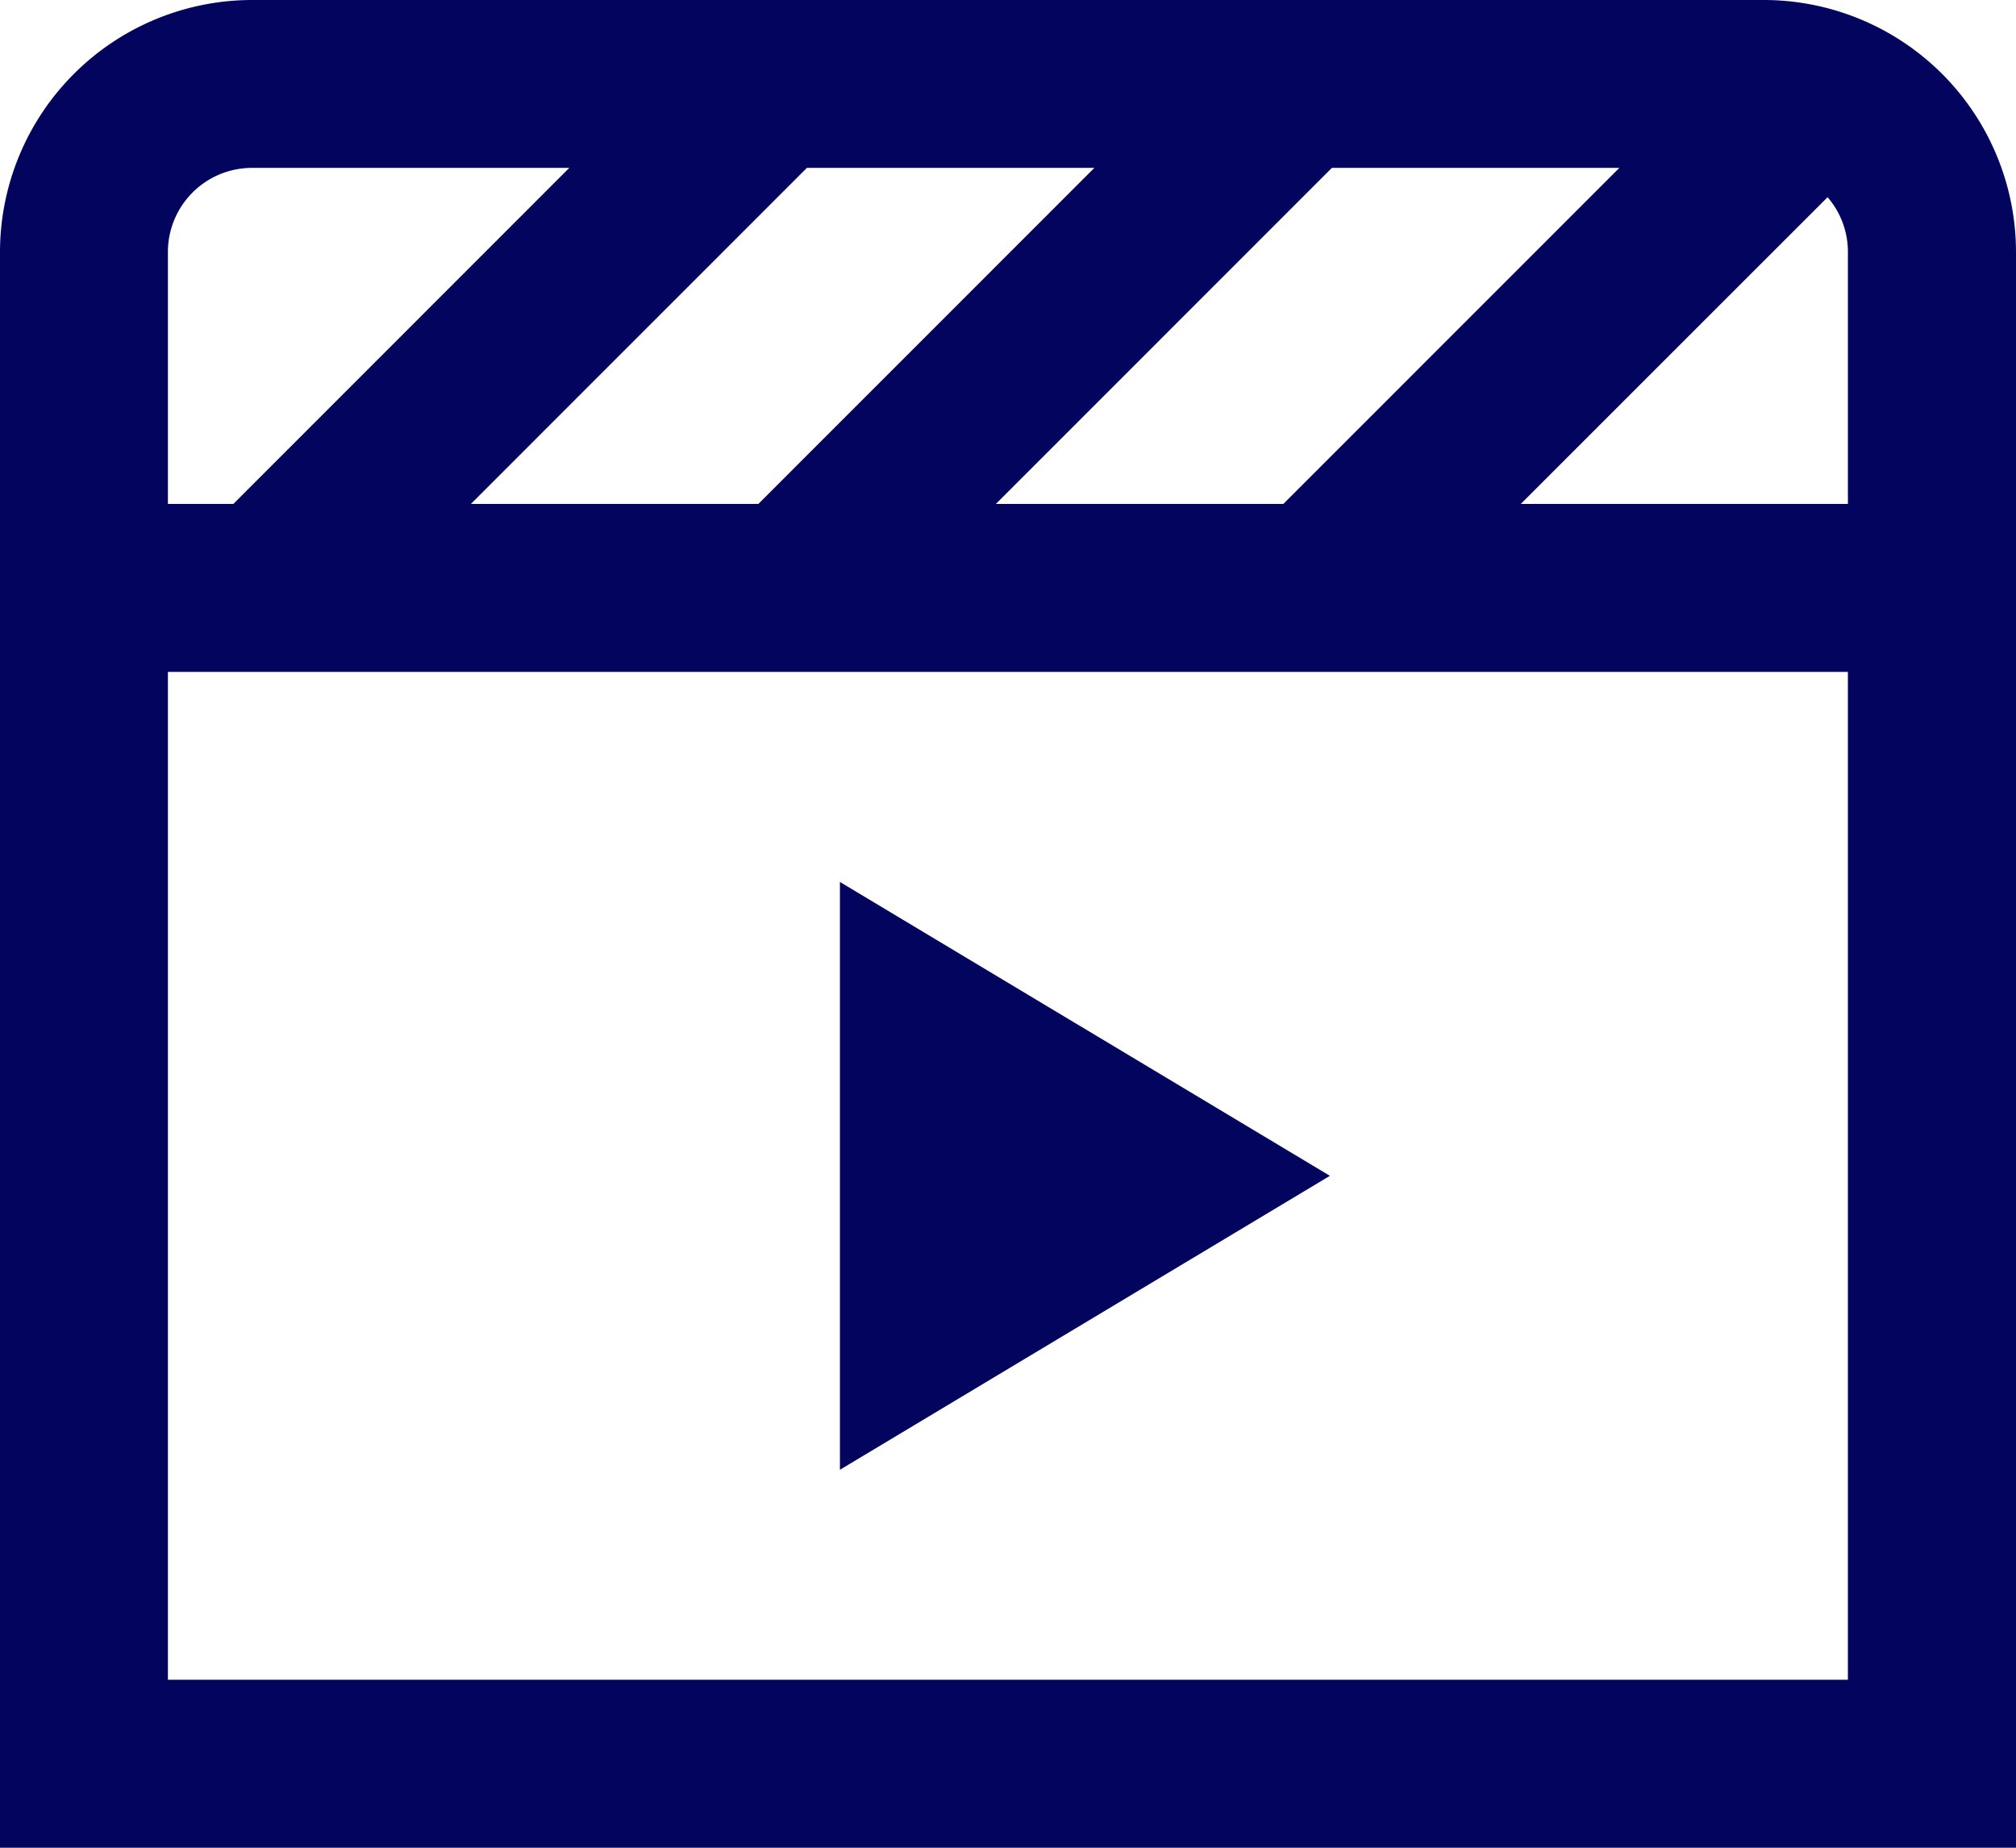 <?xml version="1.0" encoding="UTF-8"?>
<svg xmlns="http://www.w3.org/2000/svg" viewBox="0 0 85.249 78.145">
  <path fill="#03045e" d="M74.592 0H10.656A10.669 10.669 0 0 0 0 10.656v67.488h85.249V10.656A10.669 10.669 0 0 0 74.592 0ZM19.913 21.312 34.121 7.1h12.155L32.068 21.312ZM56.321 7.1h12.155L54.268 21.312H42.113Zm20.96 1.24a3.531 3.531 0 0 1 .86 2.312v10.66H64.309L77.278 8.344ZM10.653 7.1h13.42L9.868 21.312H7.1V10.656A3.558 3.558 0 0 1 10.656 7.1ZM7.1 71.04V28.416h71.04V71.04H7.1ZM35.517 37.3l20.719 12.428L35.517 62.16Z"></path>
</svg>
